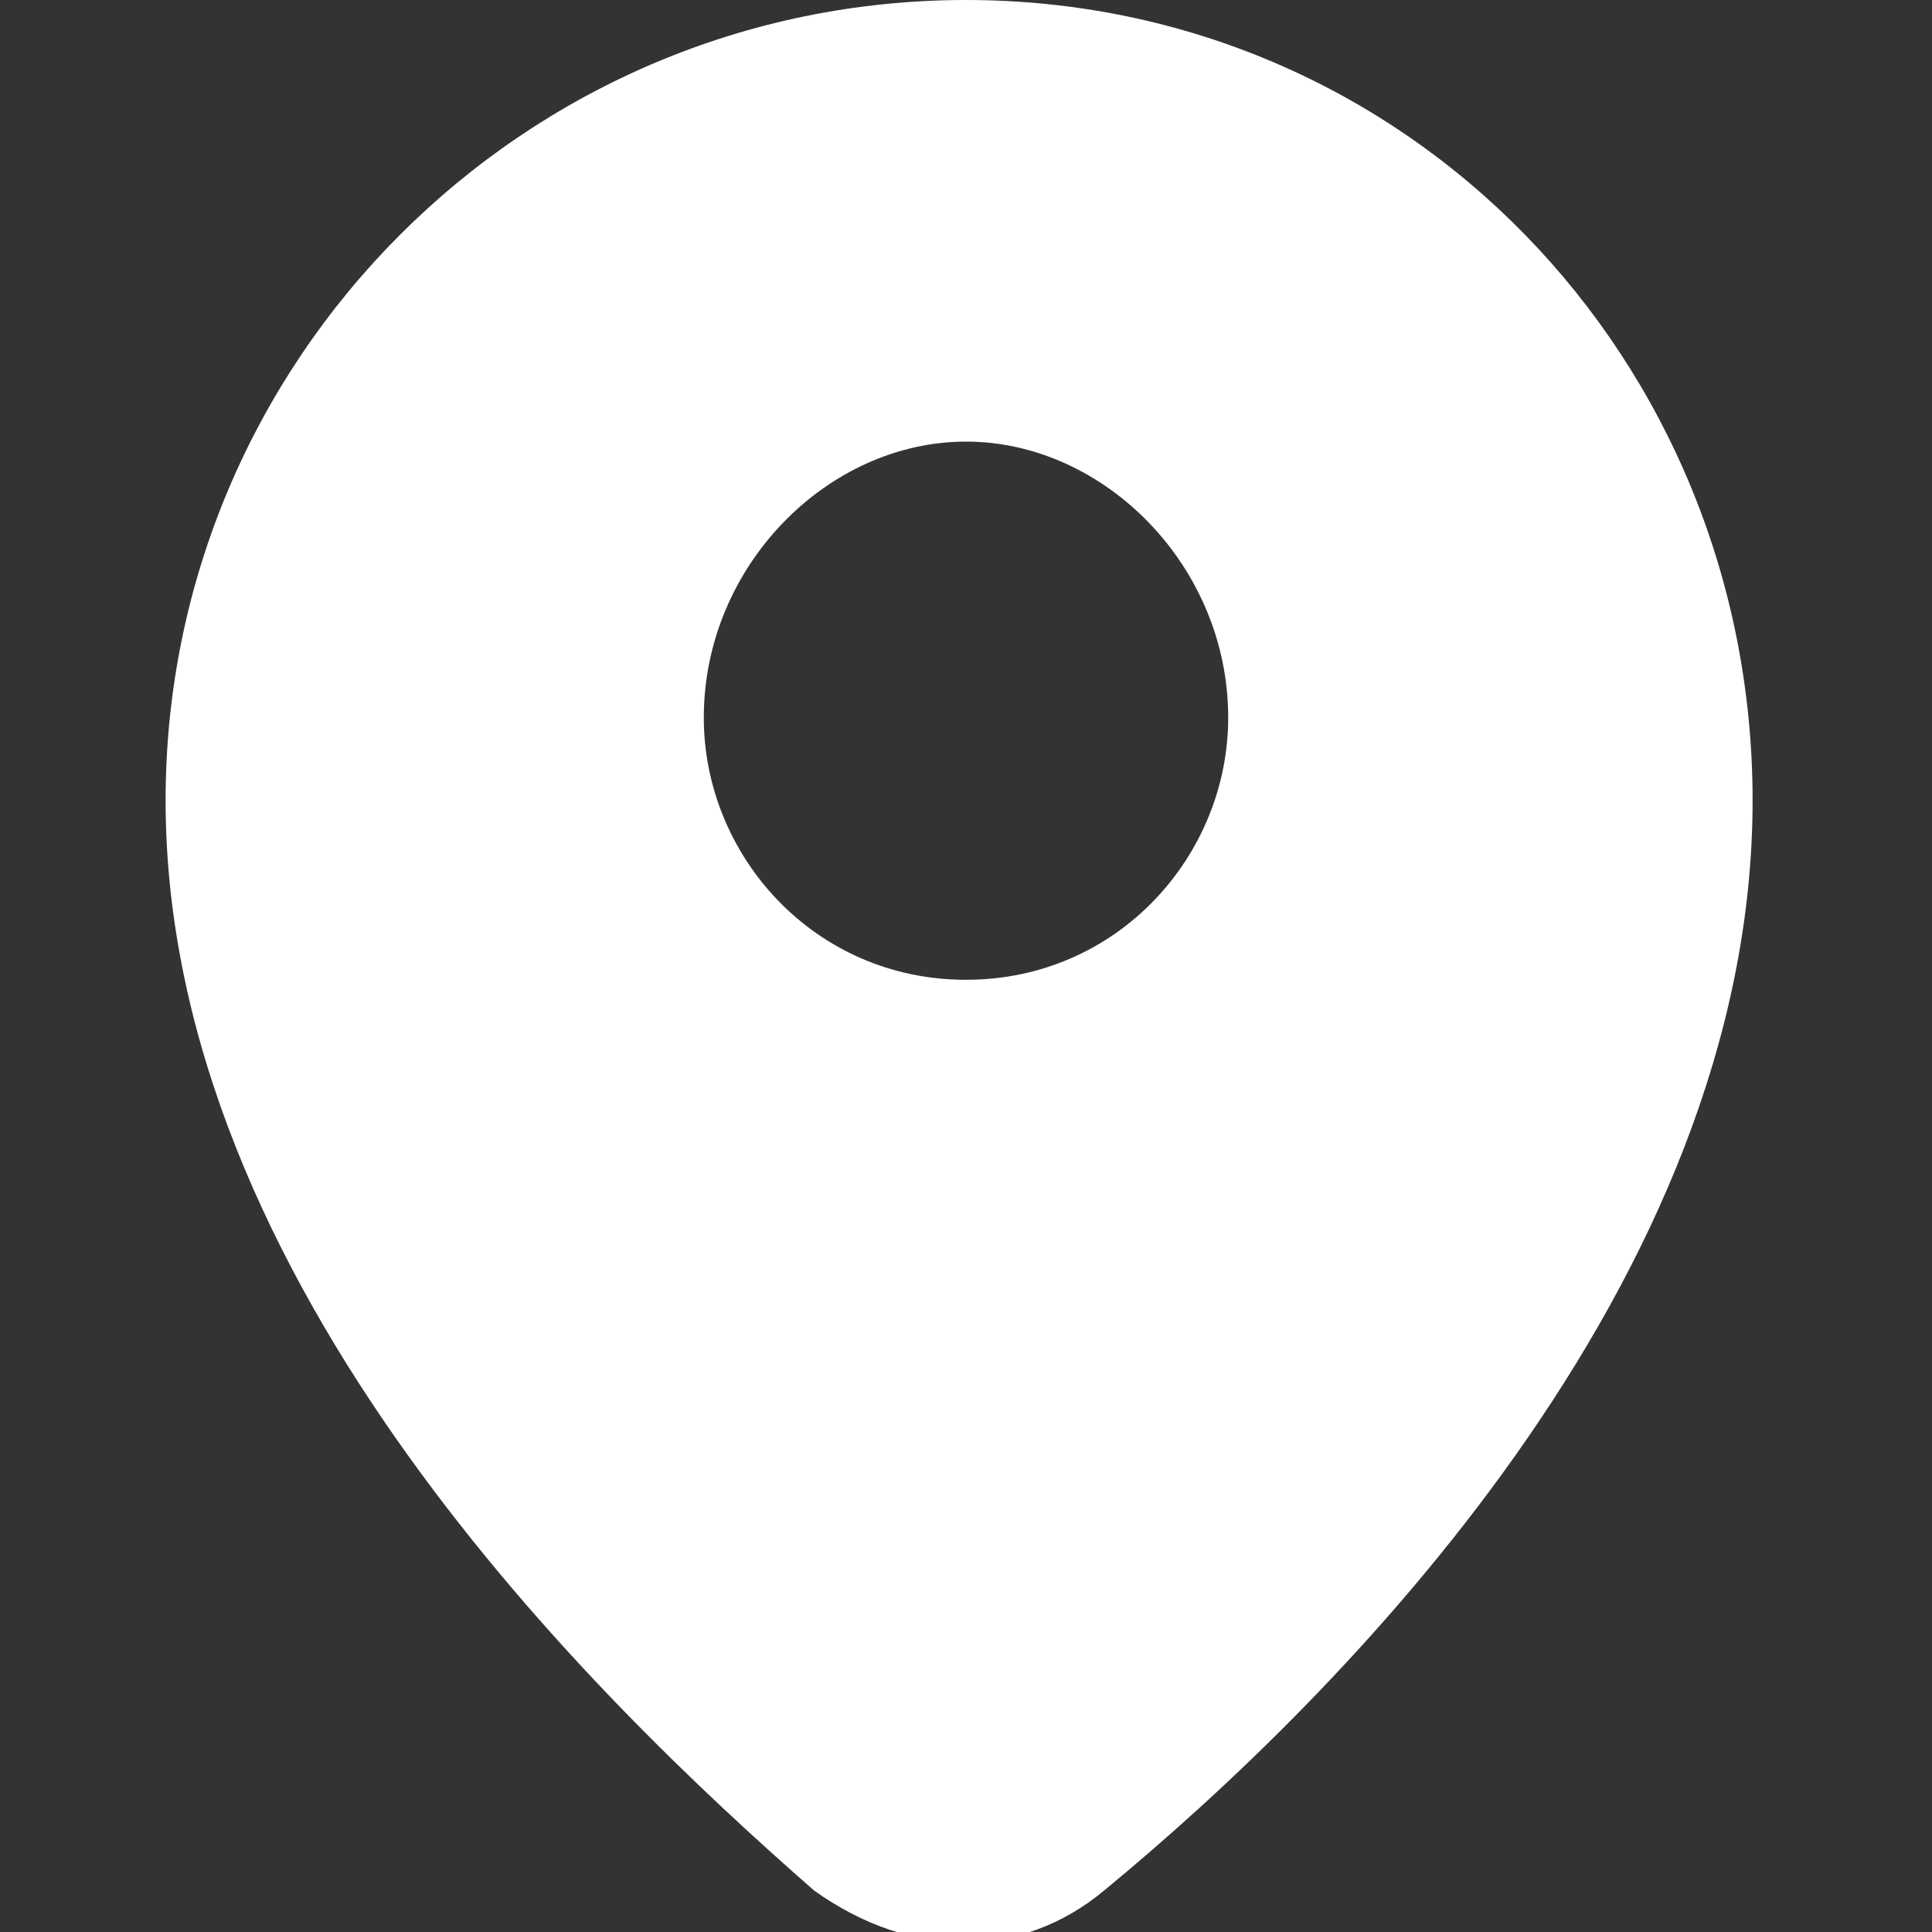 <?xml version="1.0" encoding="utf-8"?>
<!-- Generator: Adobe Illustrator 25.4.1, SVG Export Plug-In . SVG Version: 6.00 Build 0)  -->
<svg version="1.1" id="Capa_1" xmlns="http://www.w3.org/2000/svg" xmlns:xlink="http://www.w3.org/1999/xlink" x="0px" y="0px"
	 viewBox="0 0 14 14" style="enable-background:new 0 0 14 14;" xml:space="preserve">
<rect x="0" y="0" width="14" height="14" fill="#333333" stroke="none"/>
<style type="text/css">
	.st0{fill-rule:evenodd;clip-rule:evenodd;fill:#FFFFFF;}
</style>
<path class="st0" d="M8,13.7c1.7-1.4,4.7-4.4,4.7-7.9C12.7,2.6,10.2,0,7,0S1.2,2.6,1.2,5.8c0,3.5,3.1,6.5,4.7,7.9
	C6.6,14.2,7.4,14.2,8,13.7 M7,7.1c1.1,0,1.9-0.9,1.9-1.9C8.9,4.1,8,3.2,7,3.2S5.1,4.1,5.1,5.2C5.1,6.2,5.9,7.1,7,7.1"/>
</svg>
